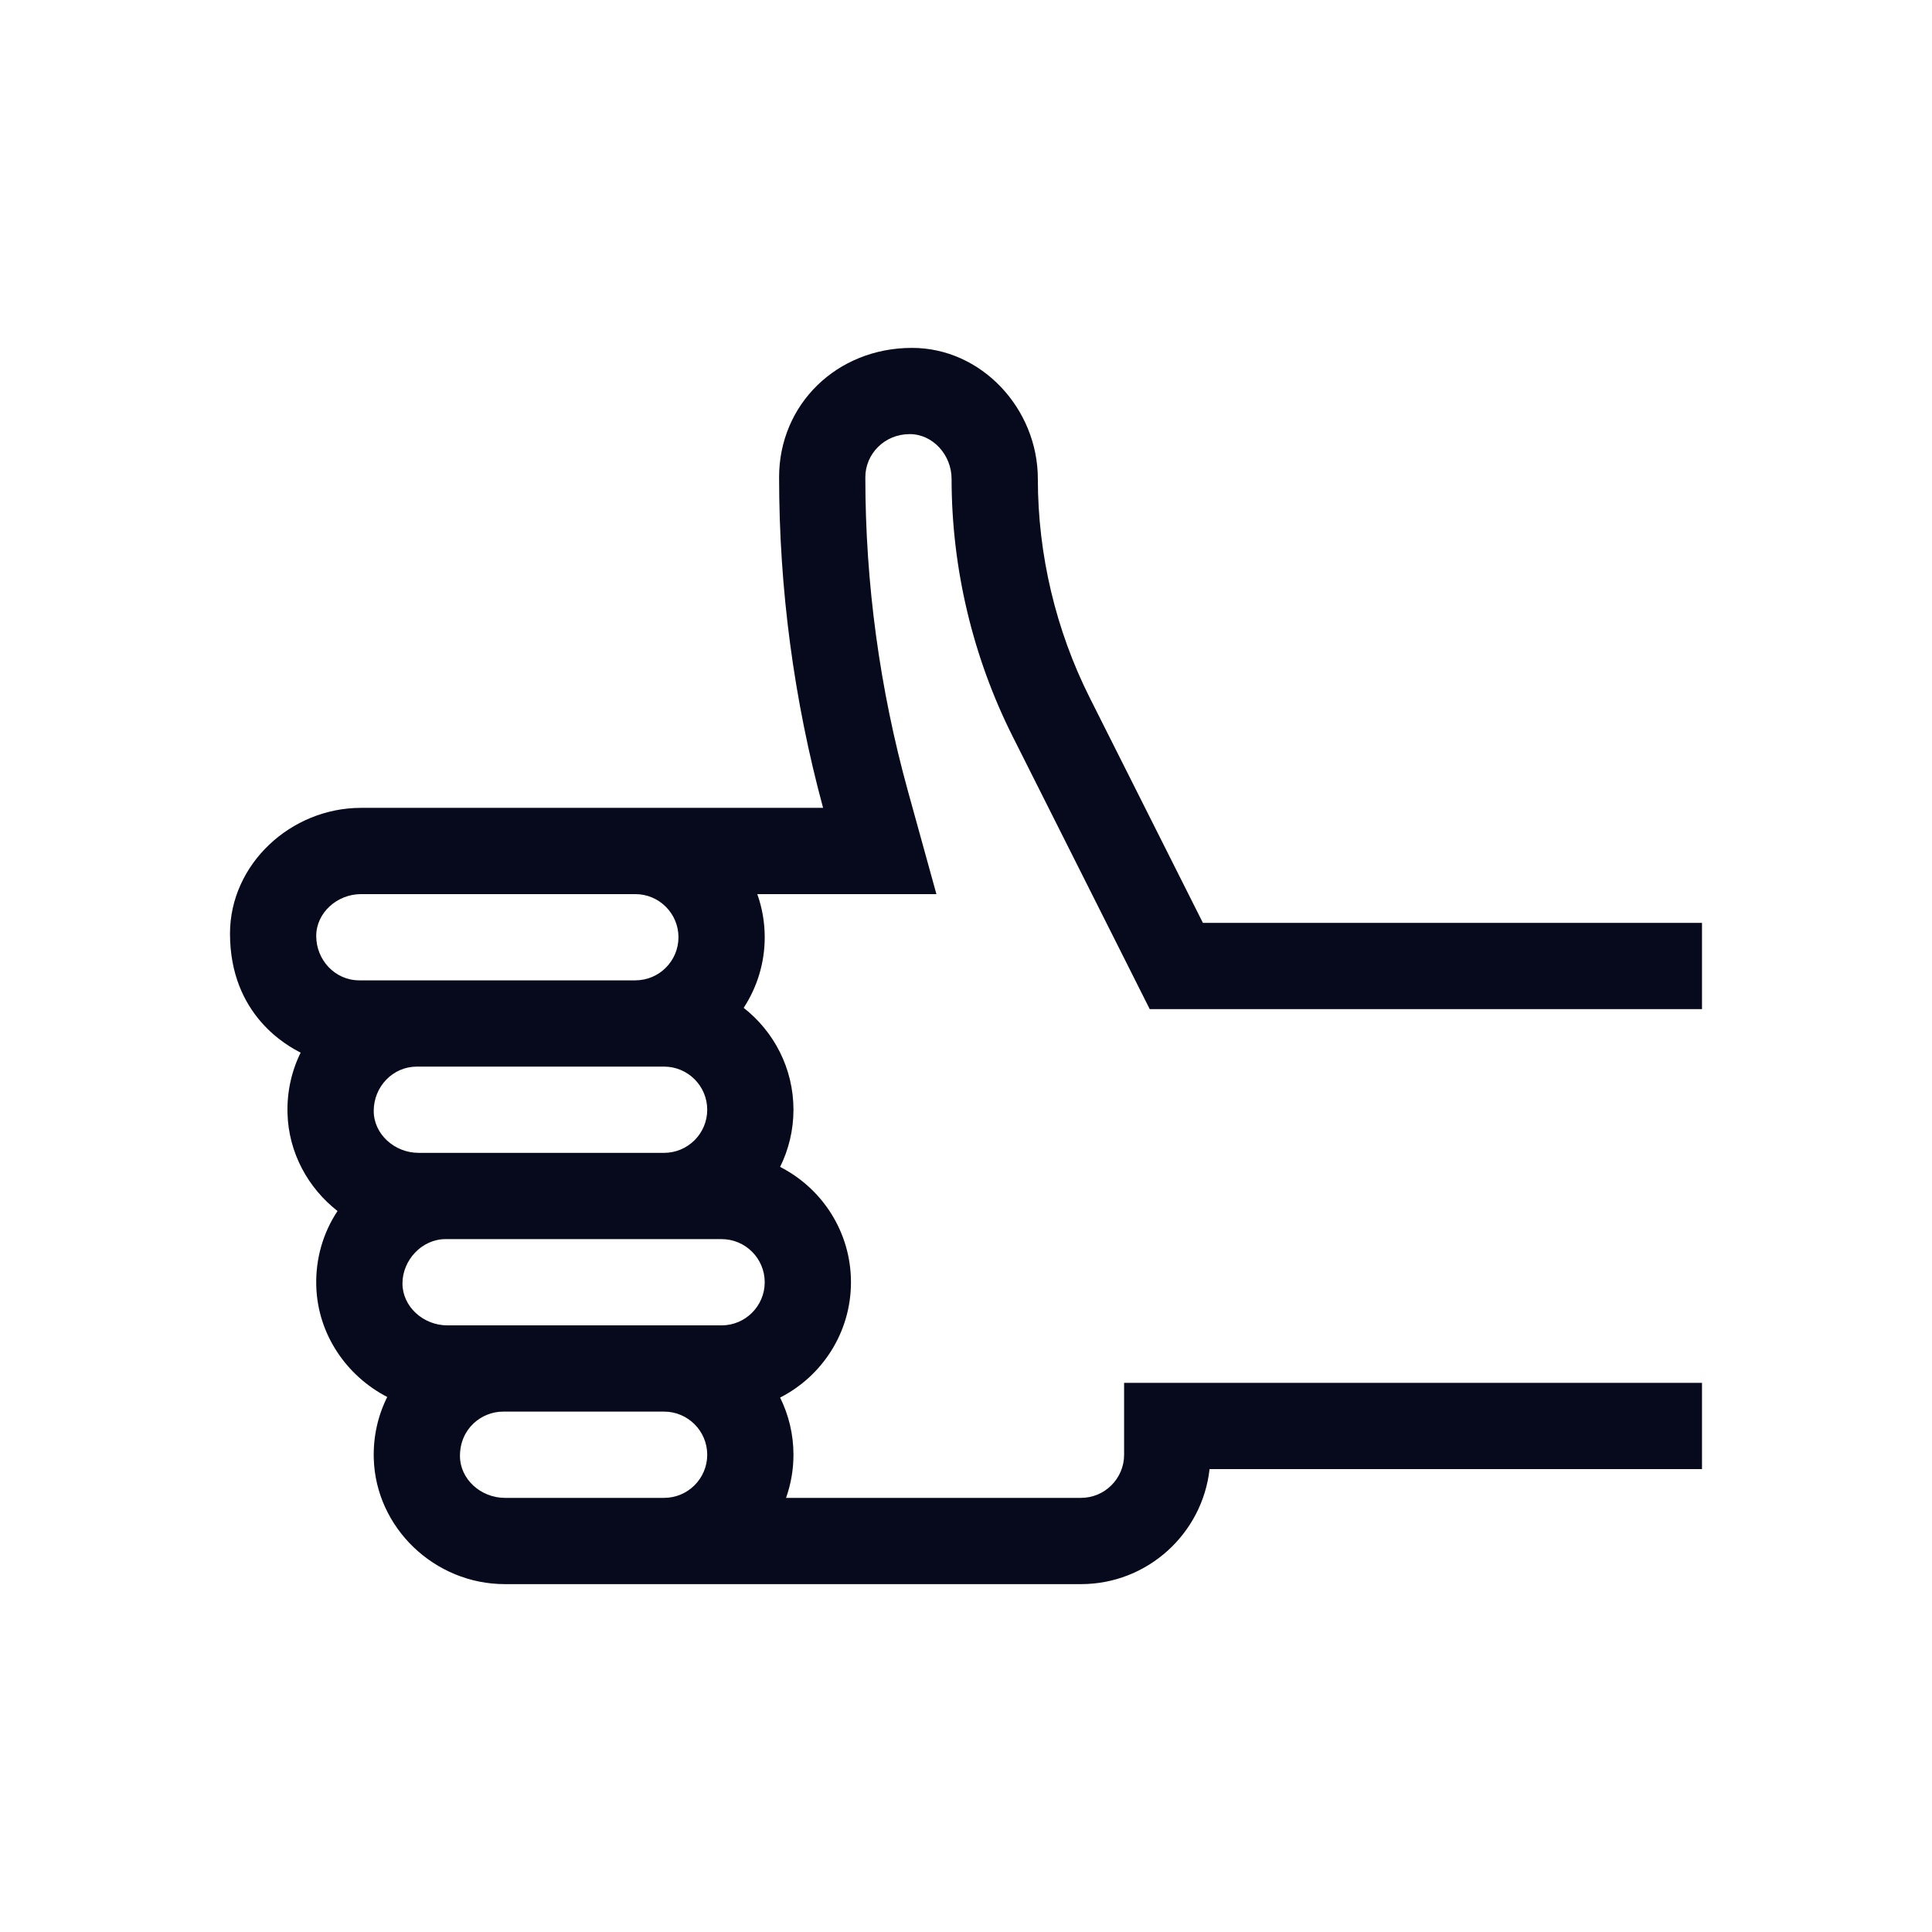 <?xml version="1.0" encoding="UTF-8"?> <svg xmlns="http://www.w3.org/2000/svg" width="105" height="105" viewBox="0 0 105 105" fill="none"> <path d="M49.441 23.593C50.697 23.593 51.717 24.722 51.717 26.033C51.717 30.868 52.865 35.707 55.037 40.027L62.485 54.843H92.5V50.155H65.375L59.225 37.921C57.38 34.251 56.405 30.14 56.405 26.033C56.405 22.207 53.34 18.907 49.569 18.907C45.467 18.907 42.342 21.99 42.342 25.935C42.342 32.004 43.146 38.048 44.733 43.905H19.626C15.8 43.905 12.5 46.97 12.5 50.74C12.5 55.194 15.661 56.862 16.34 57.208C15.841 58.219 15.593 59.344 15.625 60.508C15.684 62.648 16.74 64.562 18.343 65.816C17.552 67.01 17.148 68.416 17.188 69.883C17.259 72.497 18.819 74.773 21.046 75.923C20.535 76.943 20.281 78.081 20.313 79.258C20.416 83.027 23.613 86.094 27.439 86.094H58.749C62.362 86.094 65.347 83.354 65.737 79.843H92.5V75.156H61.093V79.062C61.093 80.355 60.041 81.406 58.749 81.406H42.72C42.98 80.672 43.123 79.884 43.123 79.062C43.123 77.947 42.861 76.893 42.397 75.955C44.68 74.792 46.248 72.42 46.248 69.687C46.248 66.954 44.68 64.582 42.397 63.419C42.861 62.481 43.123 61.427 43.123 60.312C43.123 58.065 42.062 56.062 40.417 54.774C41.139 53.669 41.561 52.351 41.561 50.936C41.561 50.115 41.418 49.326 41.157 48.593H50.892L49.345 42.997C47.809 37.441 47.029 31.7 47.029 25.936C47.03 24.675 48.065 23.593 49.441 23.593ZM17.186 50.869C17.186 49.613 18.315 48.593 19.626 48.593H34.529C35.822 48.593 36.873 49.644 36.873 50.936C36.873 52.229 35.822 53.28 34.529 53.28H19.529C18.201 53.28 17.186 52.167 17.186 50.869ZM20.311 60.379C20.311 59.049 21.355 57.968 22.654 57.968H36.092C37.384 57.968 38.436 59.019 38.436 60.312C38.436 61.604 37.384 62.655 36.092 62.655H22.751C21.44 62.656 20.311 61.635 20.311 60.379ZM36.092 81.406H27.439C26.128 81.406 24.998 80.385 24.998 79.13C24.998 77.63 26.182 76.718 27.341 76.718H36.092C37.384 76.718 38.436 77.77 38.436 79.062C38.436 80.355 37.384 81.406 36.092 81.406ZM41.561 69.687C41.561 70.979 40.509 72.031 39.217 72.031H24.314C23.003 72.031 21.873 71.01 21.873 69.754C21.873 68.486 22.927 67.343 24.216 67.343H39.217C40.509 67.343 41.561 68.394 41.561 69.687Z" fill="#07091C"></path> </svg> 